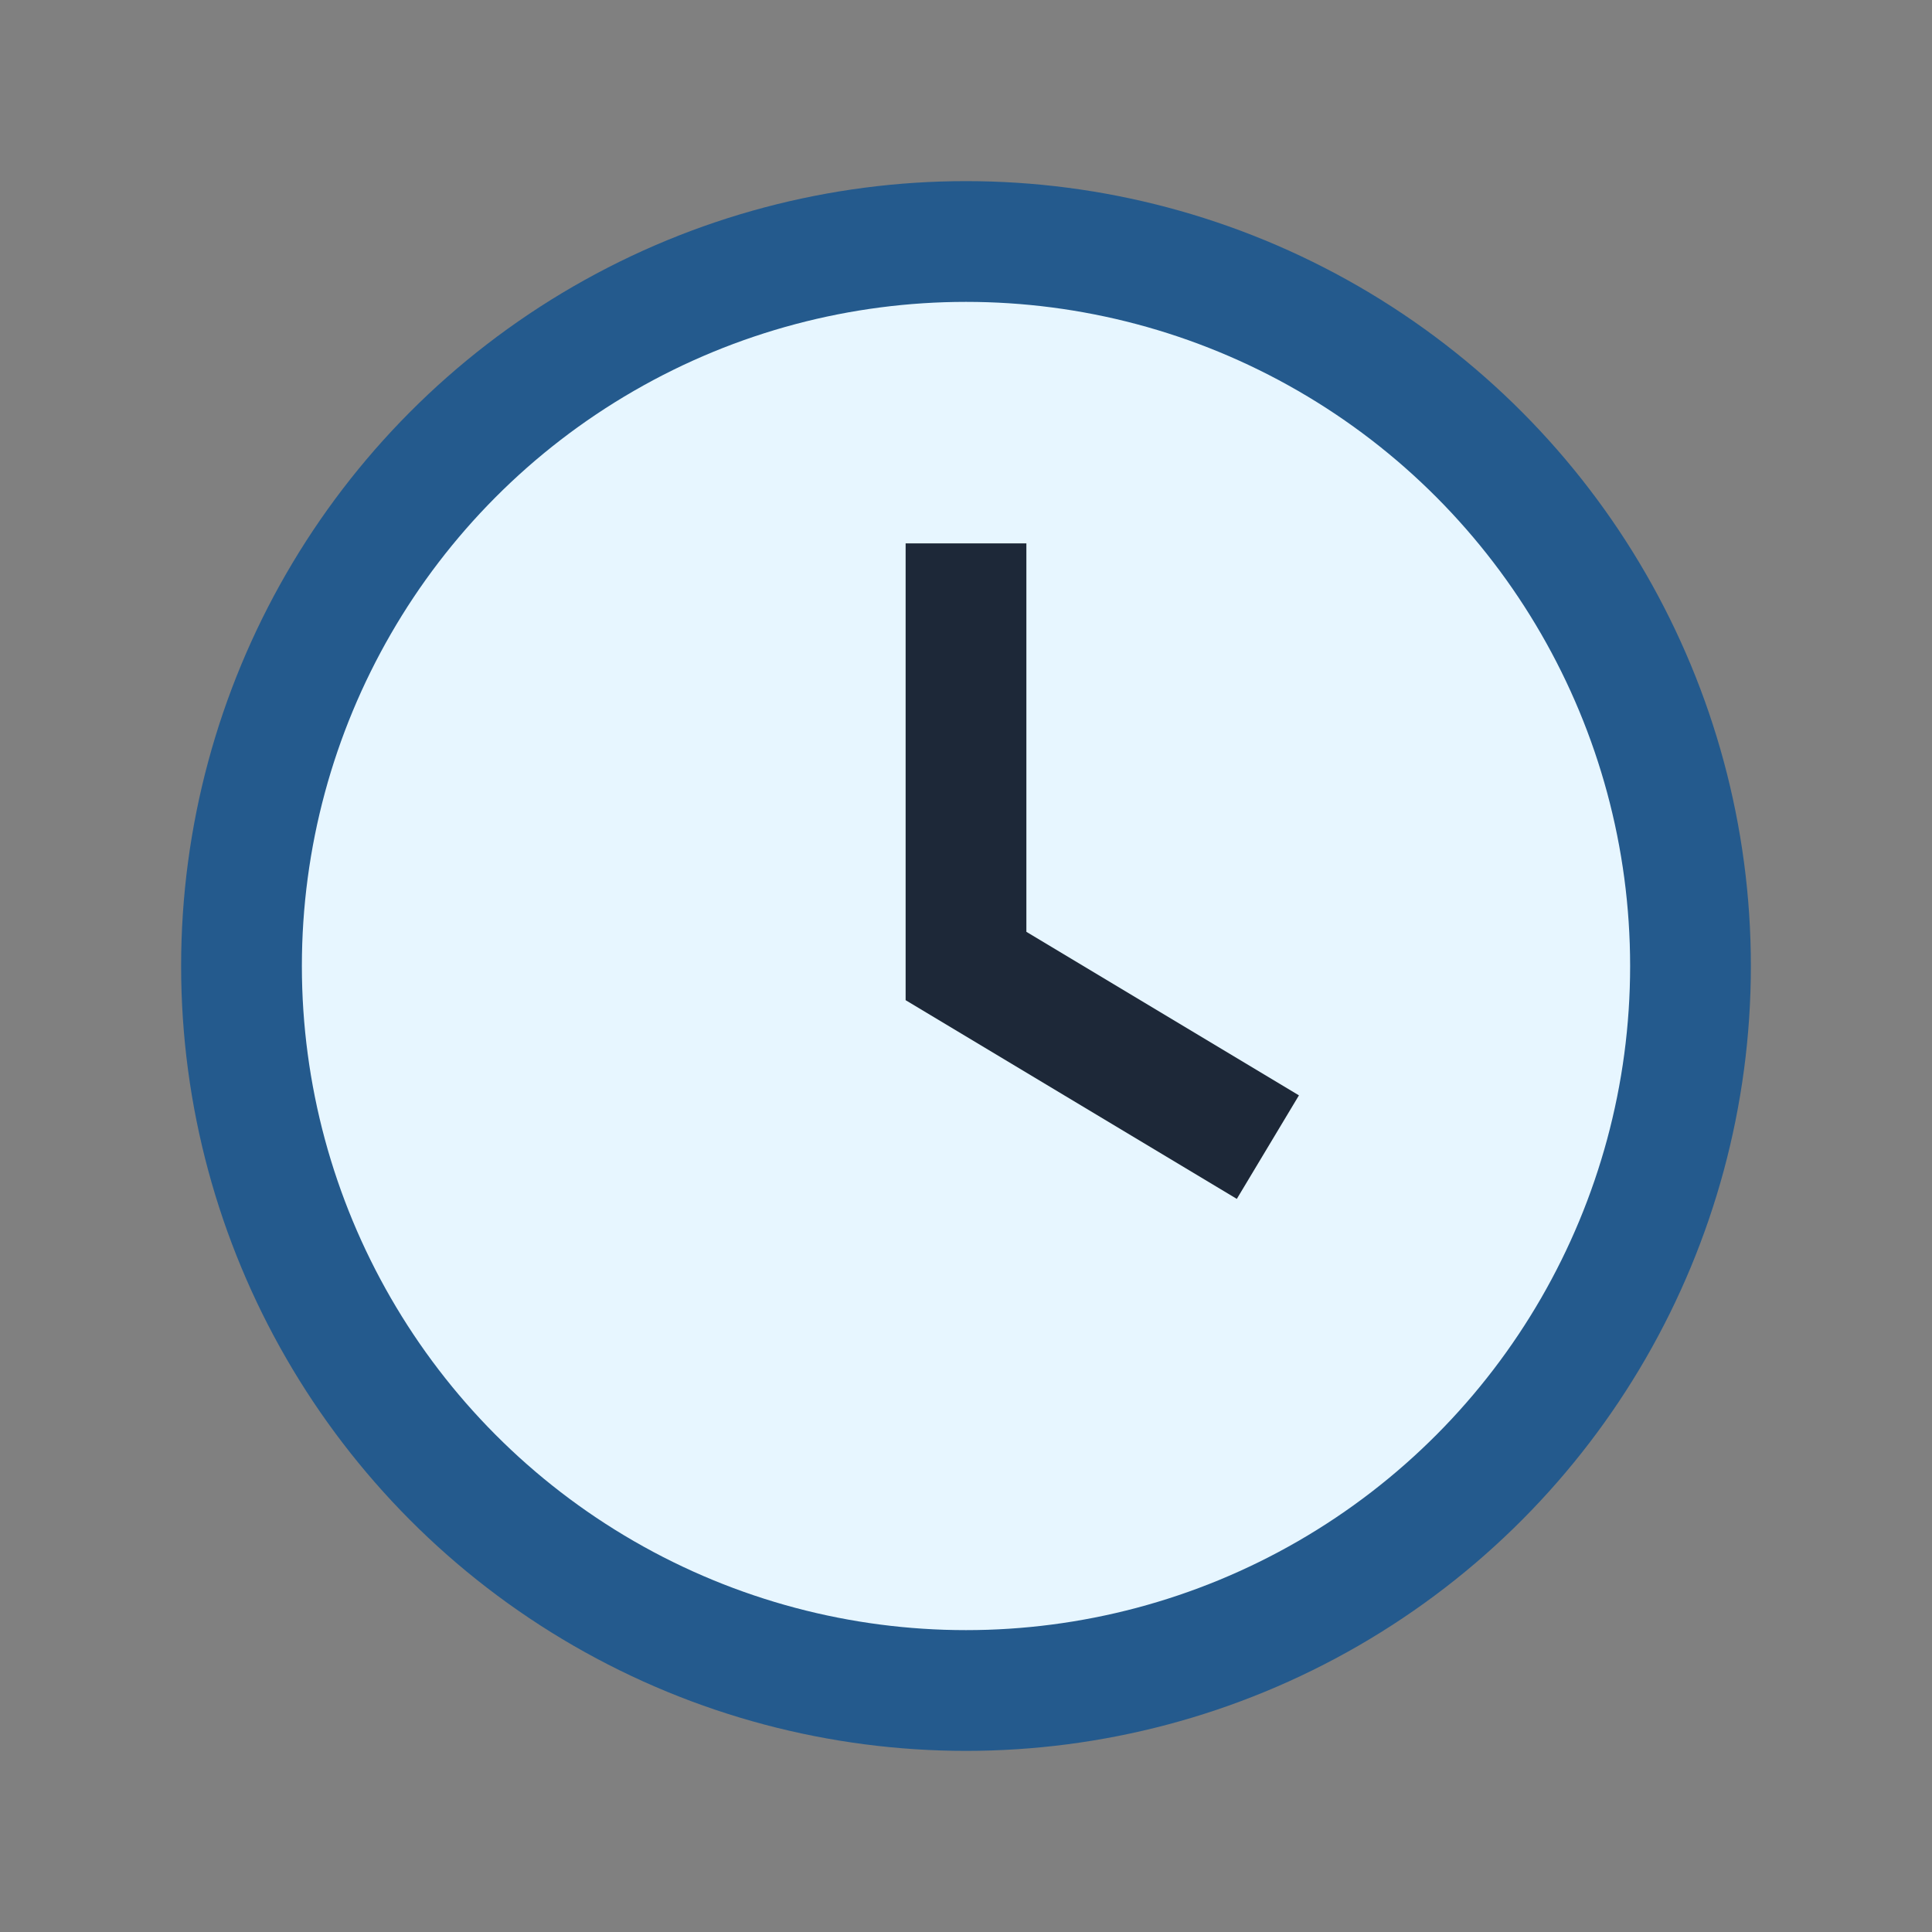 <?xml version="1.0" encoding="UTF-8"?>
<svg xmlns="http://www.w3.org/2000/svg" width="32" height="32" viewBox="0 0 32 32"><rect x="0" y="0" width="32" height="32" fill="#808080" stroke="none"/><circle cx="16" cy="16" r="12" fill="#E7F6FF" stroke="#245A8D" stroke-width="2"/><path d="M16 9v7l5 3" stroke="#1D2838" stroke-width="2" fill="none"/></svg>
